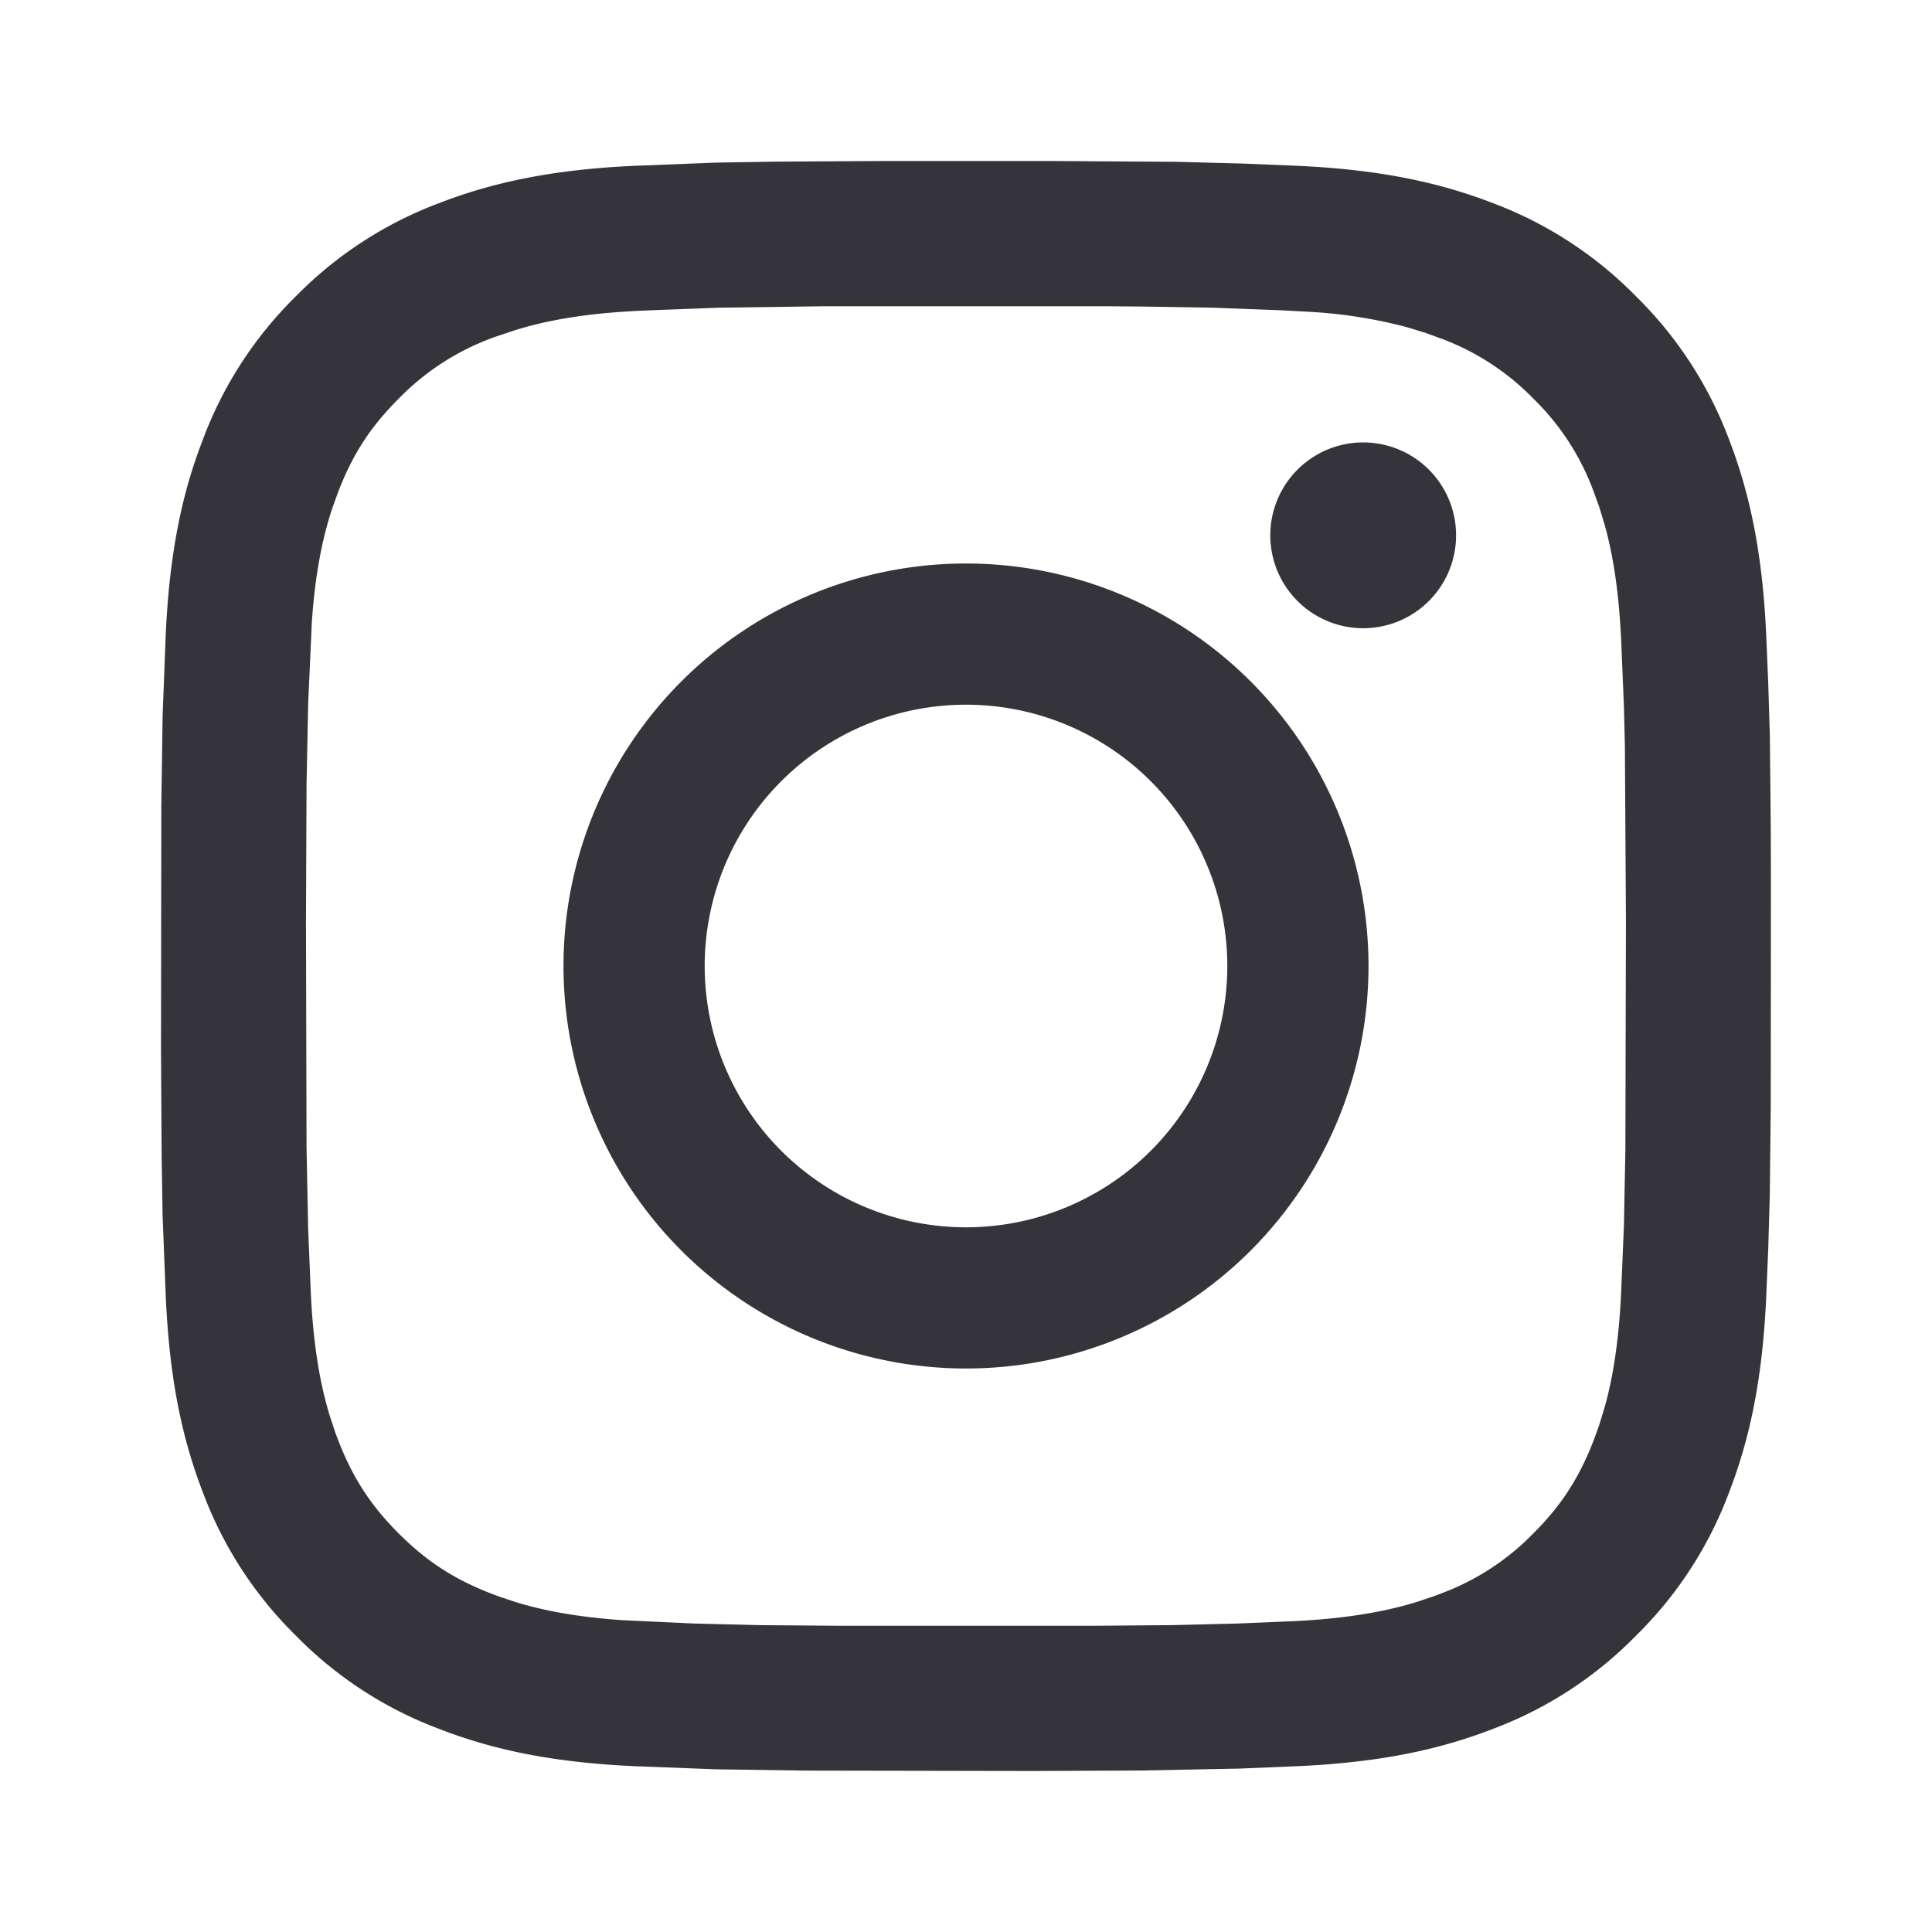 <svg width="24" height="24" viewBox="0 0 24 24" xmlns="http://www.w3.org/2000/svg">
    <path d="M10.973 2h2.087l1.55.01.836.022.677.028c1.064.049 1.79.219 2.427.465a4.907 4.907 0 0 1 1.771 1.154 4.907 4.907 0 0 1 1.154 1.77c.246.637.416 1.364.465 2.428l.026.616.02.662.011 1.127.002.69-.002 2.746-.012 1.127-.019.662-.026.617c-.049 1.063-.219 1.79-.465 2.426a4.9 4.9 0 0 1-1.154 1.771 4.886 4.886 0 0 1-1.77 1.154c-.637.247-1.364.416-2.428.465l-.723.03-1.225.024-1.354.006-2.815-.005-1.112-.016-1.018-.039c-1.063-.049-1.79-.218-2.426-.465a4.89 4.89 0 0 1-1.772-1.154 4.888 4.888 0 0 1-1.153-1.77c-.247-.637-.416-1.364-.465-2.427l-.04-1.018-.012-.736L2 13.027l.004-3.021.016-1.112.039-1.017c.049-1.064.218-1.791.465-2.427a4.894 4.894 0 0 1 1.153-1.771A4.91 4.91 0 0 1 5.45 2.525c.636-.246 1.363-.416 2.426-.465l1.018-.04.736-.012L10.973 2zm3.212 1.808-.386-.003H10.2l-1.257.017-.847.032-.137.006c-.73.033-1.211.133-1.555.24l-.21.07a3.124 3.124 0 0 0-1.242.783c-.35.35-.566.682-.748 1.15l-.07.192c-.106.314-.213.752-.26 1.43l-.046 1.019-.02.999-.007 1.701.007 2.813.02 1 .032.784c.033.73.133 1.211.239 1.555l.07.21.035.092c.182.466.399.8.748 1.15.35.35.684.566 1.15.748l.092.035.21.07c.305.094.72.183 1.32.225l.9.042.818.02.985.008h3.146l.985-.008.817-.02.666-.028c.73-.033 1.211-.133 1.555-.239l.21-.07.092-.035a3.11 3.11 0 0 0 1.15-.748c.35-.35.565-.684.747-1.15l.07-.193.07-.229c.093-.334.175-.785.204-1.435l.034-.823.018-.928.007-2.846-.013-2.175-.012-.486-.034-.824c-.03-.65-.111-1.102-.204-1.435l-.07-.23-.07-.192a3.102 3.102 0 0 0-.747-1.15 3.11 3.11 0 0 0-1.15-.748l-.193-.07-.229-.07a6.053 6.053 0 0 0-1.2-.19l-.372-.02-.847-.032-.872-.014zM12 7a5 5 0 1 1 0 10 5 5 0 0 1 0-10zm0 1.754a3.246 3.246 0 1 0 0 6.492 3.246 3.246 0 0 0 0-6.492zm4.934-3.258a1.154 1.154 0 1 1 0 2.308 1.154 1.154 0 0 1 0-2.308z" fill="#35343B" fill-rule="evenodd"/>
</svg>
